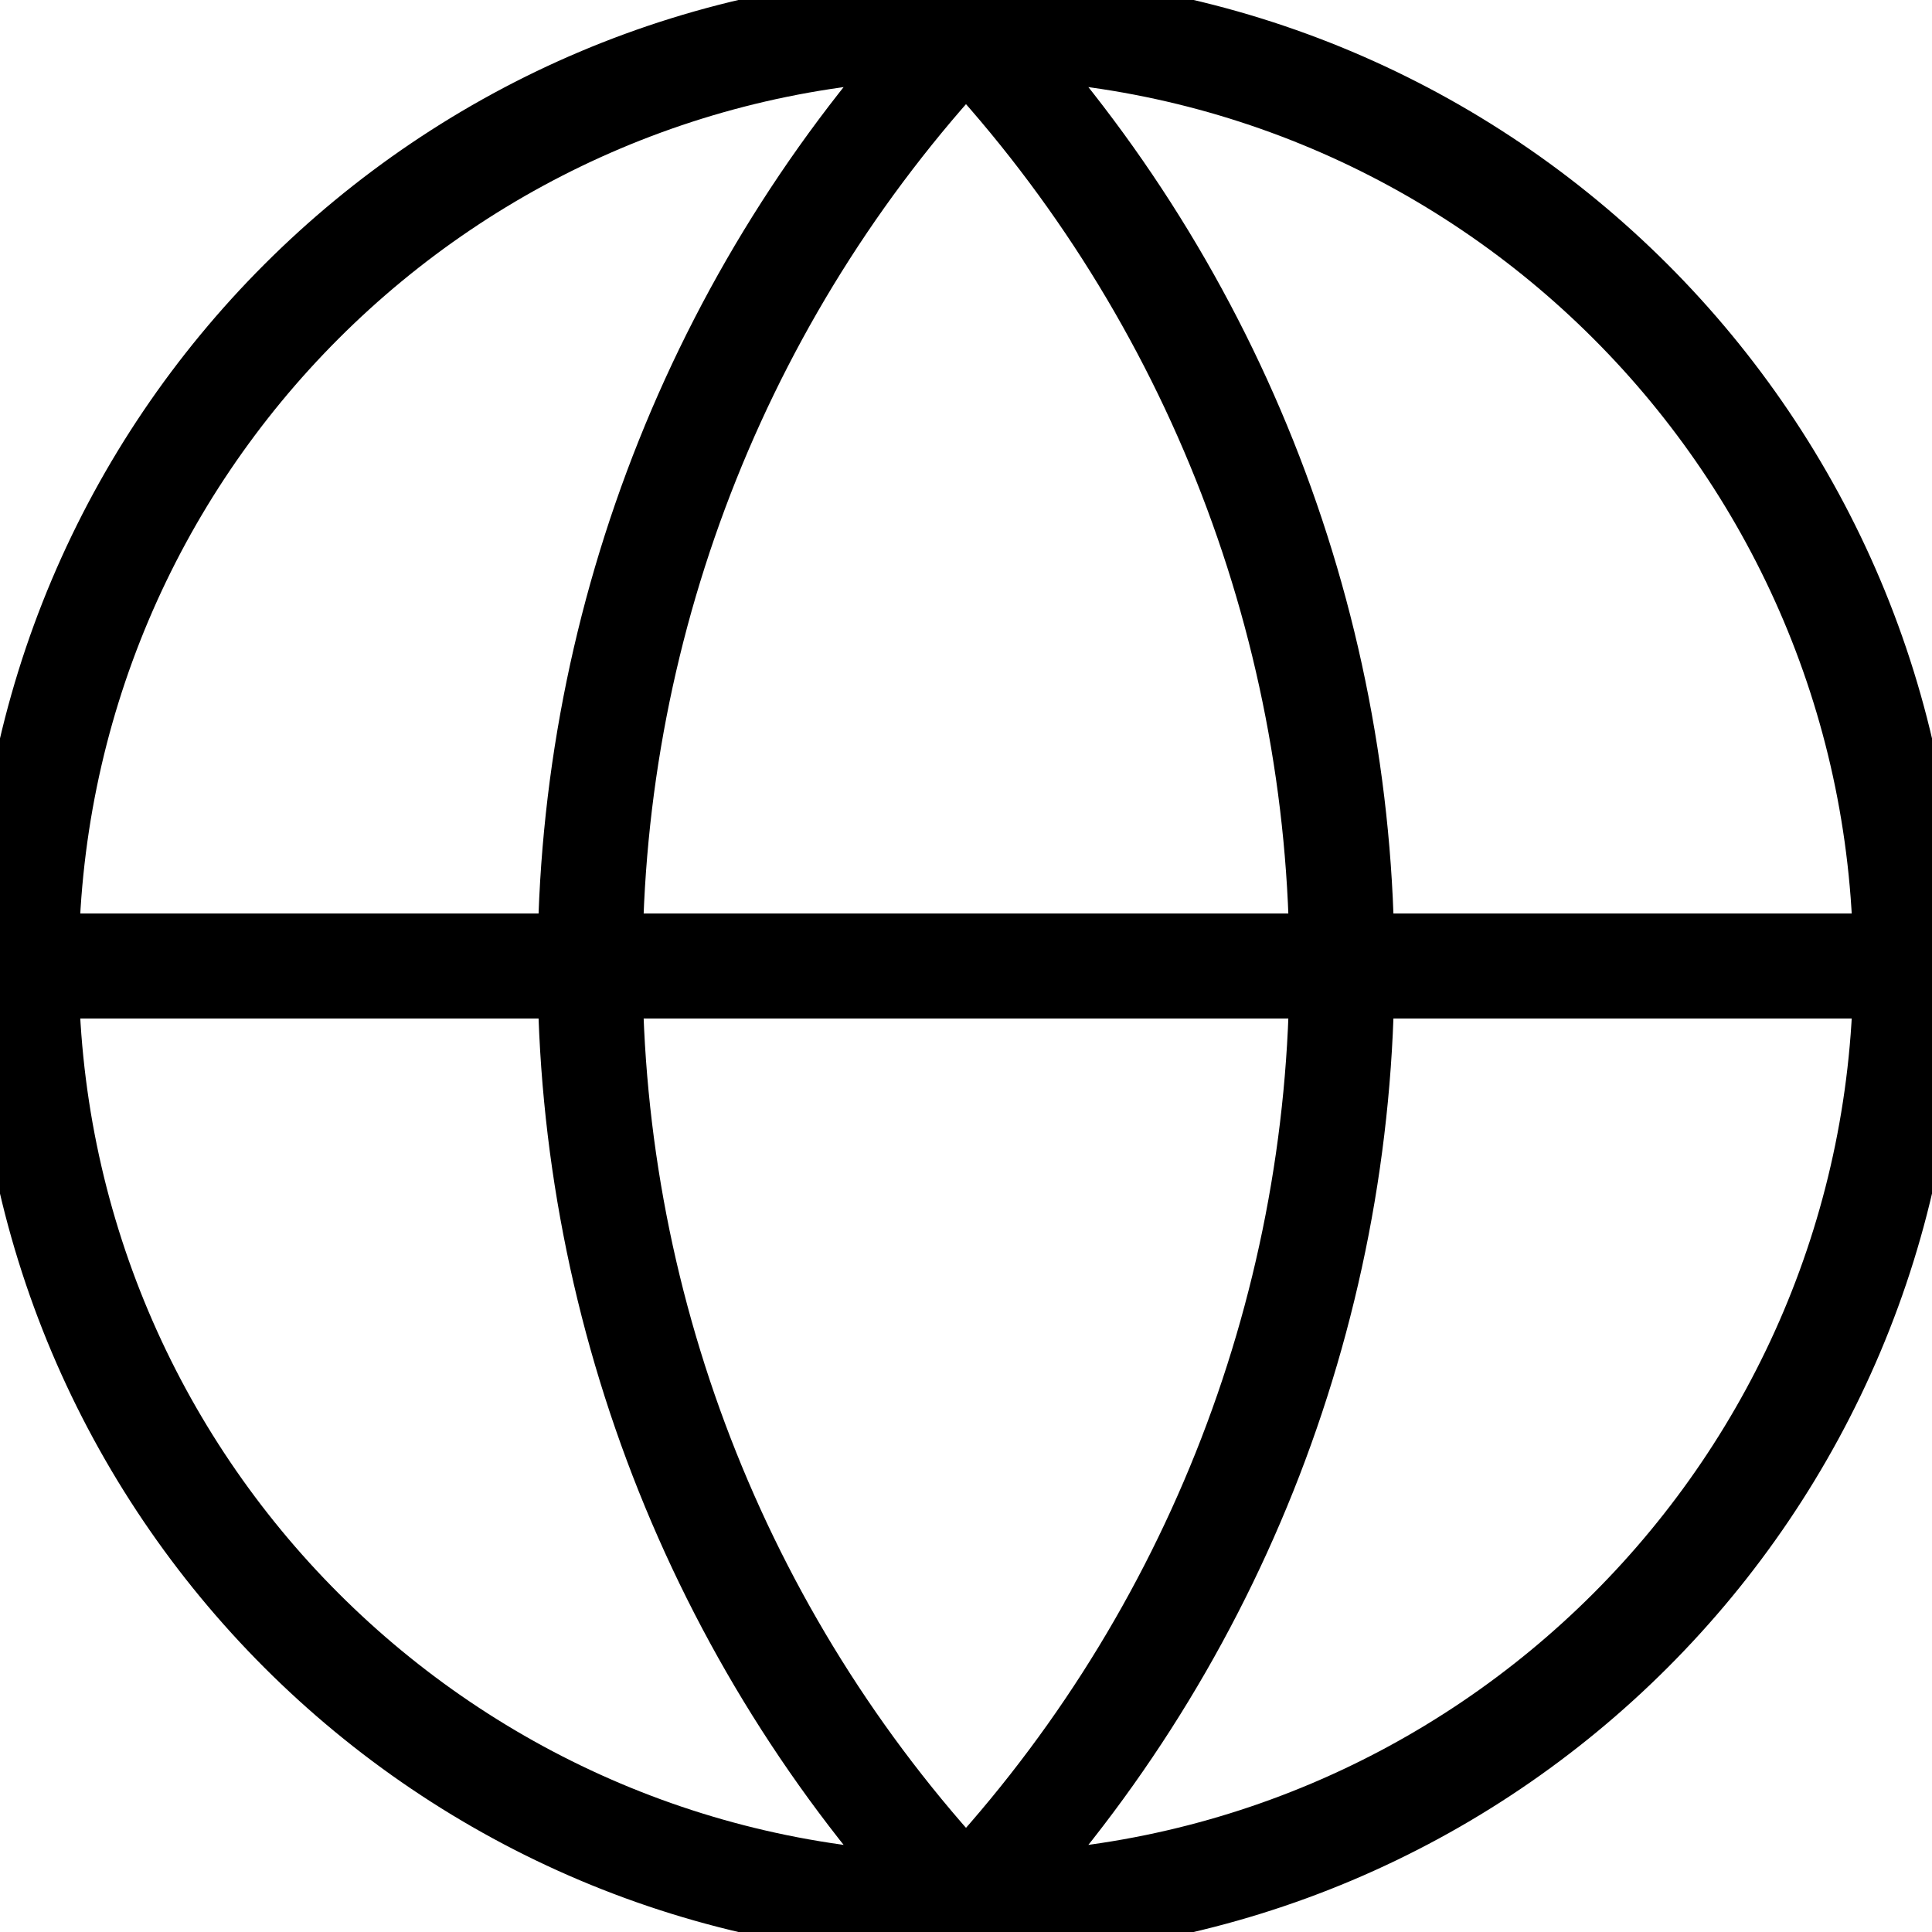 <svg width="736" height="736" viewBox="0 0 736 736" fill="none" xmlns="http://www.w3.org/2000/svg">
<path d="M726 368C726 565.718 565.718 726 368 726M726 368C726 170.282 565.718 10 368 10M726 368H10M368 726C170.282 726 10 565.718 10 368M368 726C276.074 629.478 224.8 501.293 224.8 368C224.8 234.707 276.074 106.522 368 10M368 726C459.926 629.478 511.2 501.293 511.2 368C511.2 234.707 459.926 106.522 368 10M10 368C10 170.282 170.282 10 368 10" stroke="black" stroke-width="40" stroke-linecap="round" stroke-linejoin="round"/>
</svg>

